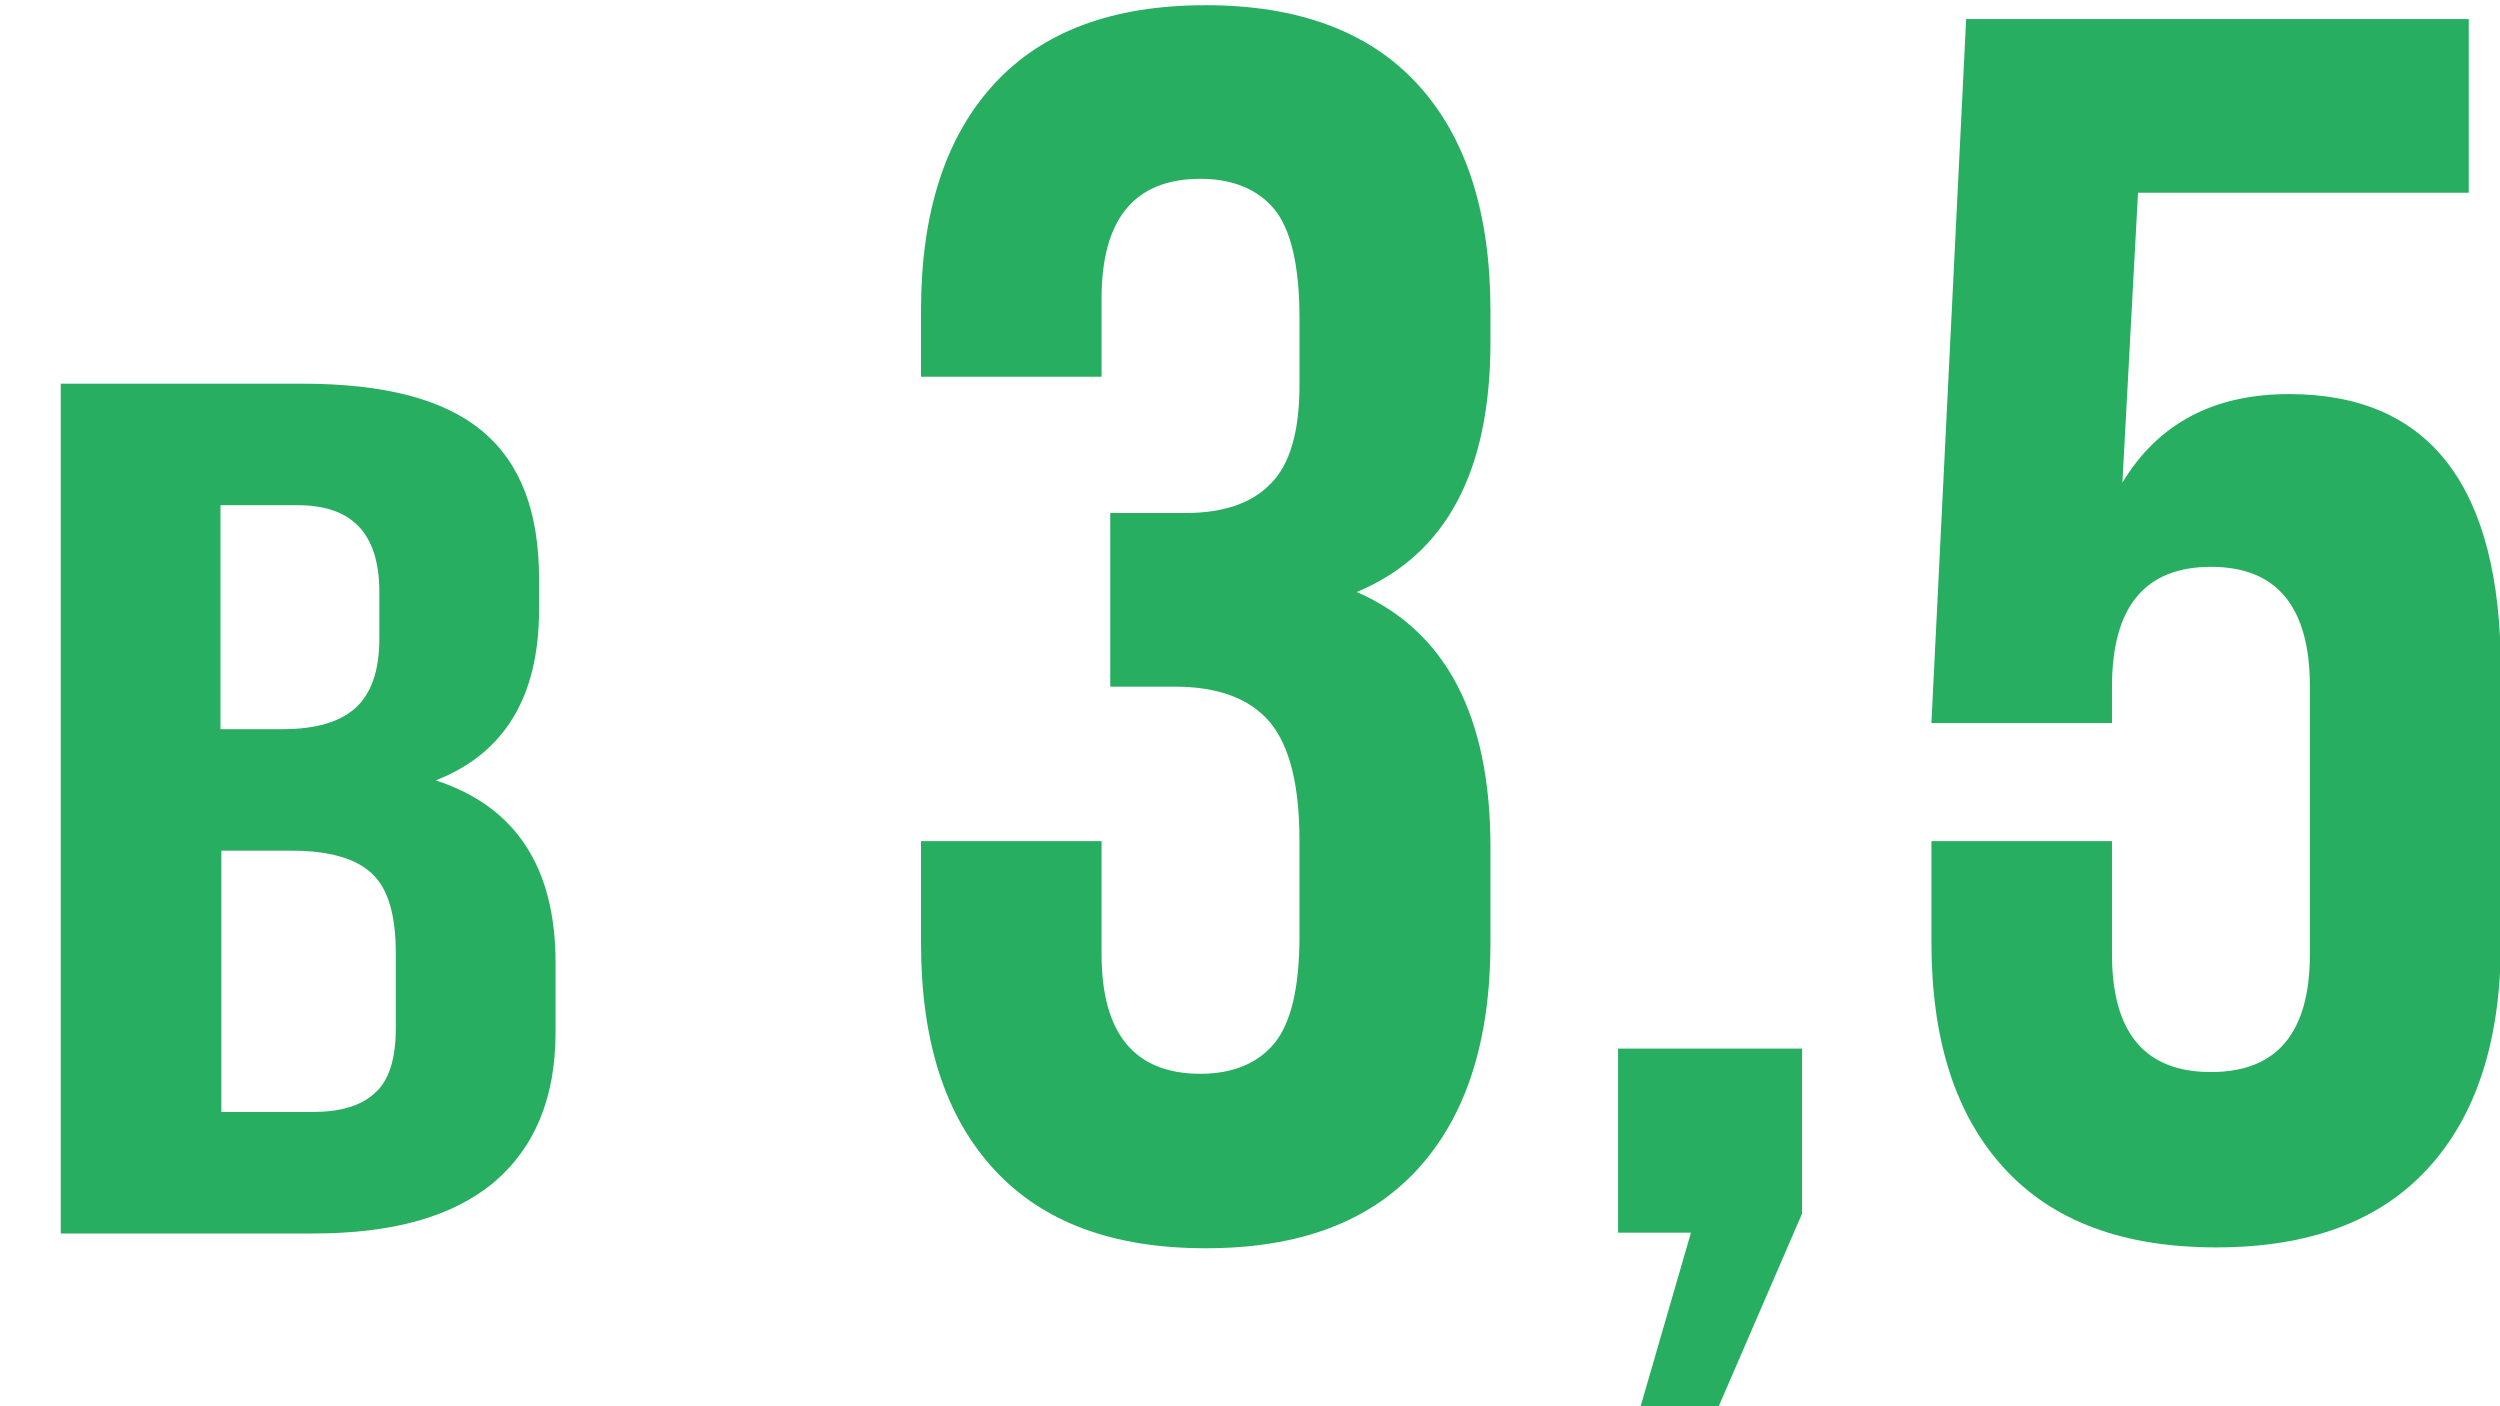<?xml version="1.0" encoding="utf-8"?>
<!-- Generator: Adobe Illustrator 22.0.1, SVG Export Plug-In . SVG Version: 6.00 Build 0)  -->
<svg version="1.1" id="Layer_1" xmlns="http://www.w3.org/2000/svg" xmlns:xlink="http://www.w3.org/1999/xlink" x="0px" y="0px"
	 viewBox="0 0 288 162" style="enable-background:new 0 0 288 162;" xml:space="preserve">
<style type="text/css">
	.st0{fill:#27AE60;}
</style>
<g>
	<path class="st0" d="M34.8,44.2c9.5,0,16.4,1.8,20.8,5.5c4.4,3.7,6.5,9.3,6.5,17v3.5c0,10.1-4,16.6-11.9,19.7
		c9.2,3,13.8,10,13.8,21v8c0,7.6-2.4,13.3-7.1,17.3c-4.8,4-11.7,5.9-20.9,5.9H7V44.2H34.8z M34.3,58.2h-8.9V84h7.2
		c3.7,0,6.5-0.8,8.3-2.4c1.8-1.6,2.8-4.2,2.8-8v-5.4C43.7,61.5,40.6,58.2,34.3,58.2z M33.7,98h-8.2v30.1H36c3.2,0,5.6-0.7,7.2-2.2
		c1.6-1.4,2.4-3.9,2.4-7.5v-8.5c0-4.5-0.9-7.6-2.8-9.3C41,98.9,37.9,98,33.7,98z"/>
	<path class="st0" d="M149.7,44.4v-7.8c0-6-1-10.2-2.9-12.5c-1.9-2.3-4.8-3.5-8.5-3.5c-7.6,0-11.4,4.6-11.4,13.8v9h-20.8v-7.6
		c0-11.3,2.8-20,8.4-26.1c5.6-6.1,13.7-9.1,24.4-9.1c10.6,0,18.8,3,24.4,9.1c5.6,6.1,8.4,14.8,8.4,26.1v3.6
		c0,14.9-5.1,24.5-15.4,28.8c10.3,4.5,15.4,14.3,15.4,29.4v11c0,11.3-2.8,20-8.4,26.1c-5.6,6.1-13.7,9.1-24.4,9.1
		c-10.7,0-18.8-3-24.4-9.1c-5.6-6.1-8.4-14.7-8.4-26.1V96.9h20.8v13c0,9.2,3.8,13.8,11.4,13.8c3.7,0,6.6-1.2,8.5-3.5
		c1.9-2.3,2.9-6.4,2.9-12.3v-11c0-6.4-1.1-10.9-3.4-13.7c-2.3-2.7-5.9-4.1-11-4.1h-7.4v-20h8.6c4.4,0,7.7-1.1,9.9-3.4
		C148.6,53.5,149.7,49.7,149.7,44.4z"/>
	<path class="st0" d="M194.8,142h-8.4v-21.2h21.2v19L198,162h-9L194.8,142z"/>
	<path class="st0" d="M222.5,96.9h20.8v13c0,9.1,3.8,13.6,11.4,13.6c7.6,0,11.4-4.5,11.4-13.6V79.1c0-9.2-3.8-13.8-11.4-13.8
		c-7.6,0-11.4,4.6-11.4,13.8v4.2h-20.8l4-81.1h57.9v20h-38.1l-1.8,33.4c4.1-6.8,10.5-10.2,19.2-10.2c16.2,0,24.4,10.6,24.4,31.9
		v31.2c0,11.3-2.8,20-8.4,26.1c-5.6,6.1-13.7,9.1-24.4,9.1c-10.7,0-18.8-3-24.4-9.1c-5.6-6.1-8.4-14.7-8.4-26.1V96.9z"/>
</g>
</svg>
